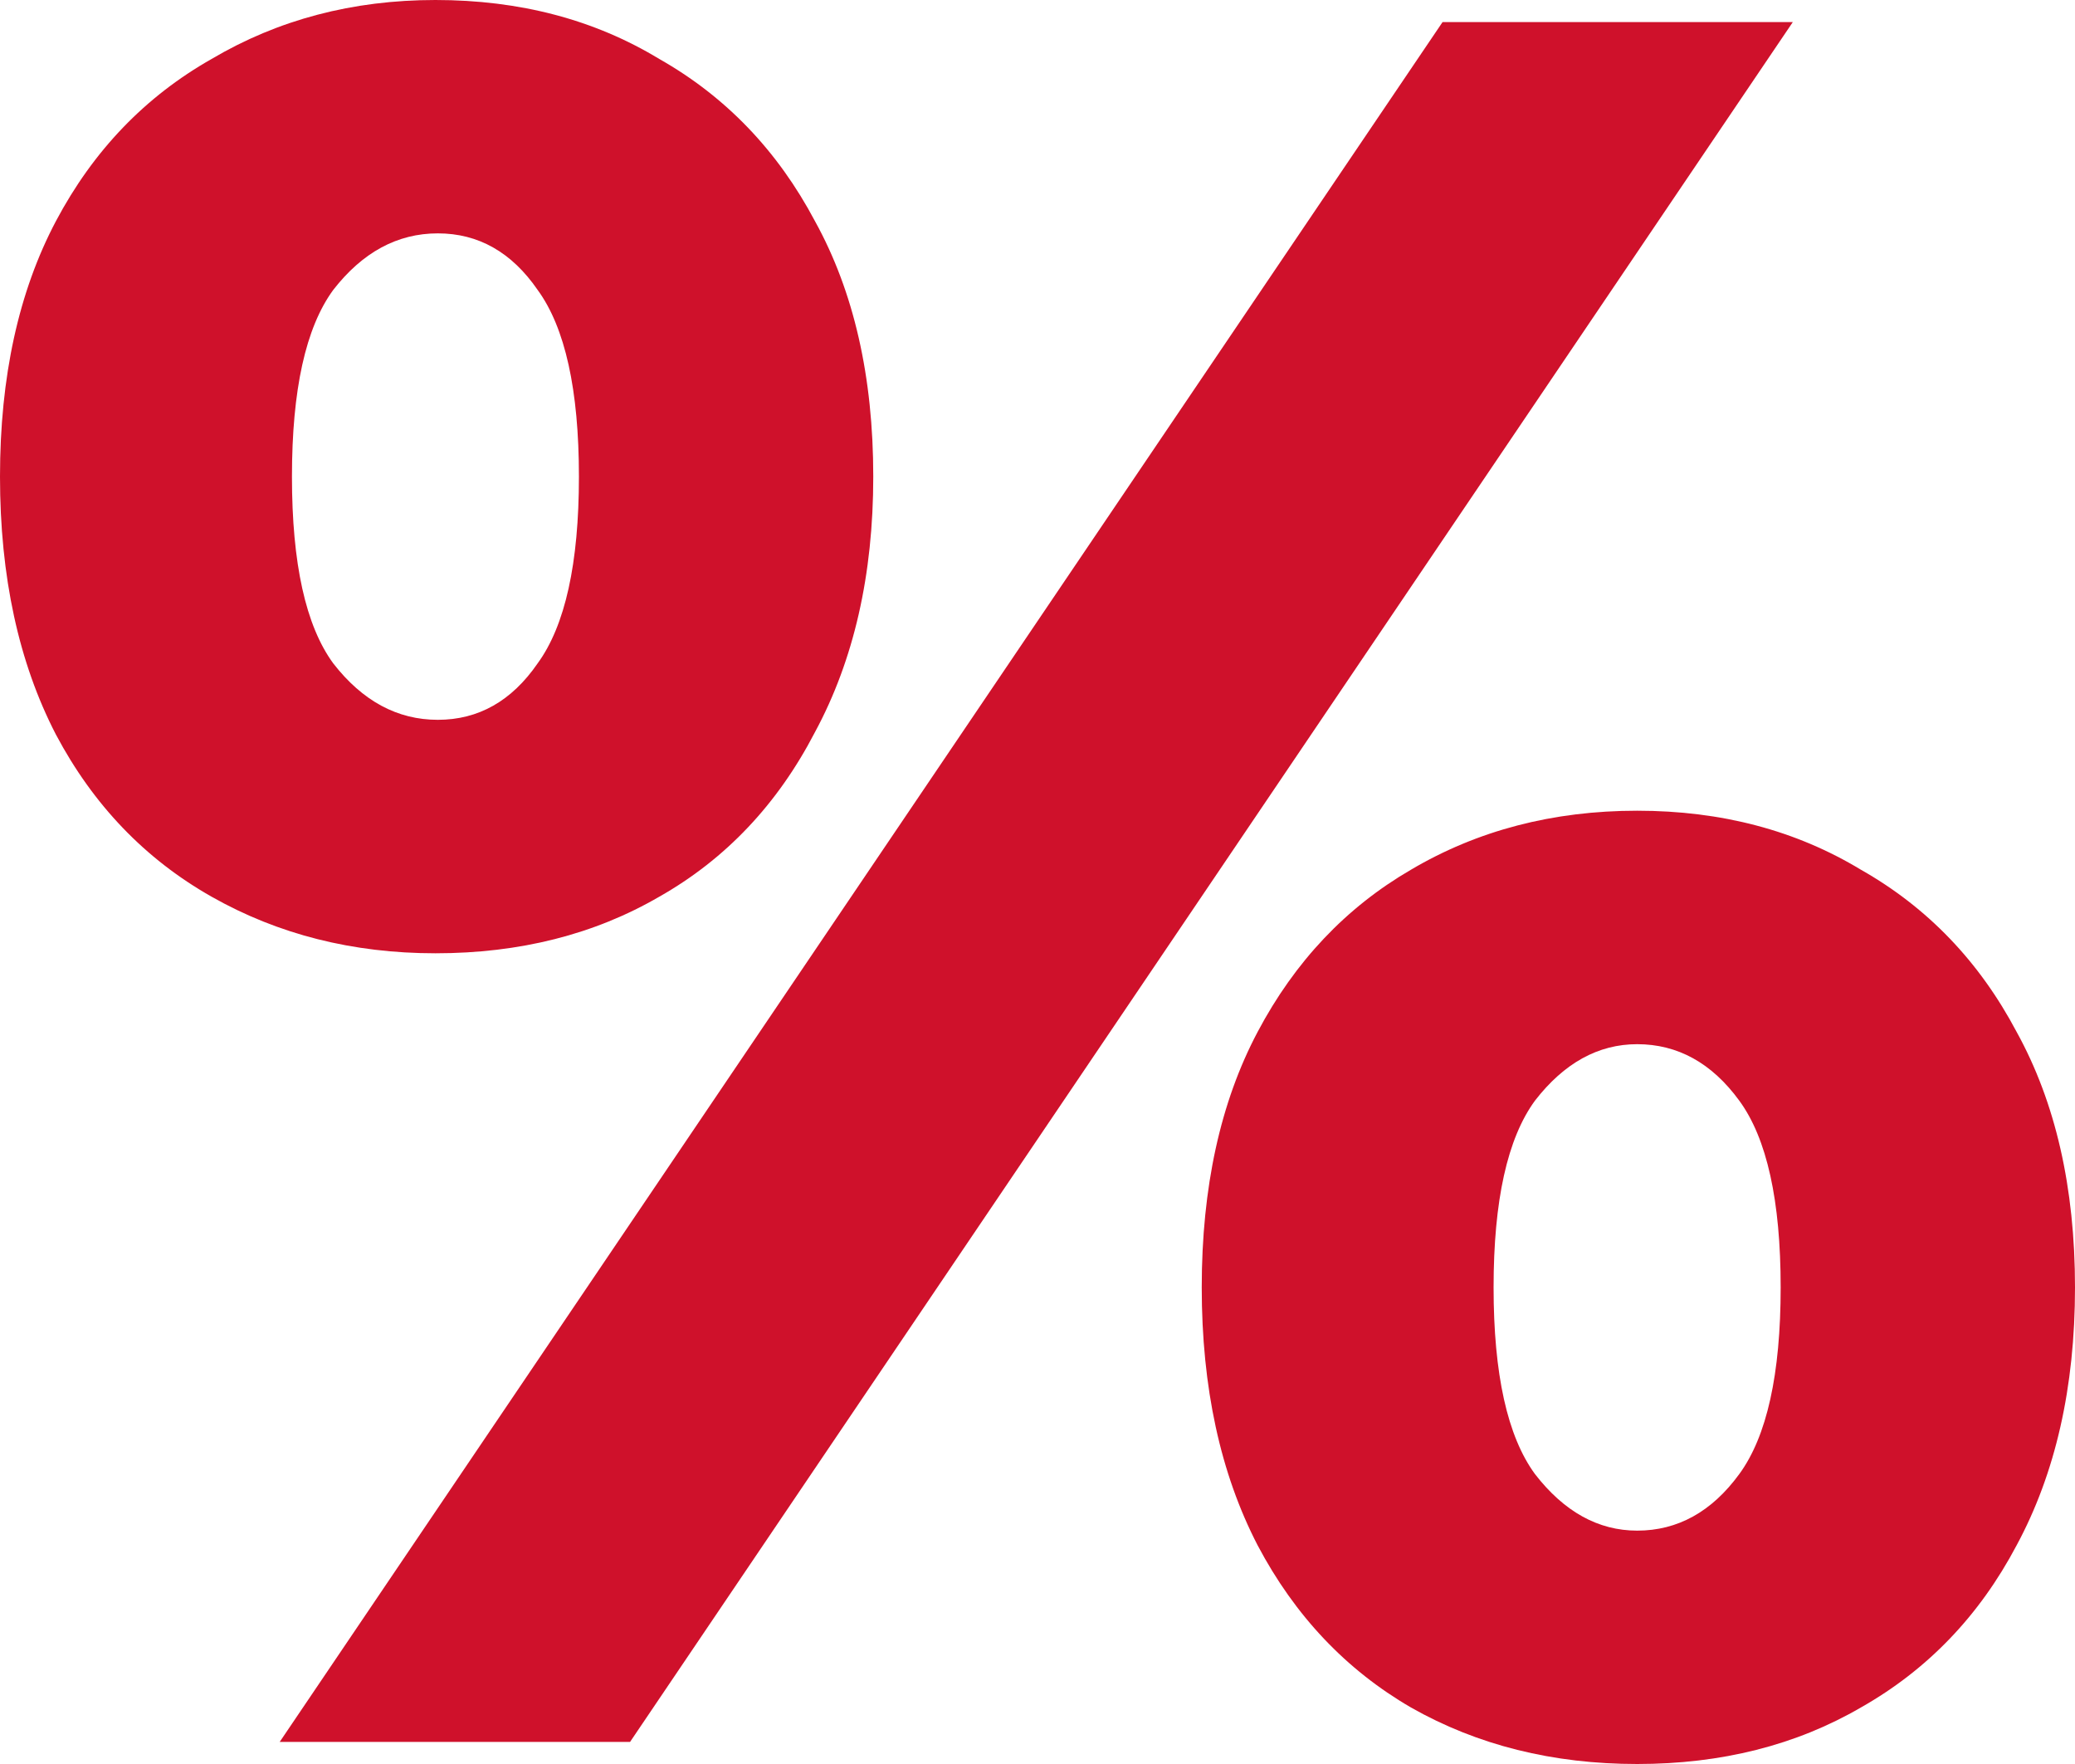 <svg width="20" height="17" viewBox="0 0 20 17" fill="none" xmlns="http://www.w3.org/2000/svg">
<path d="M2.696 16.787L13.904 0.213H17.28L6.073 16.787H2.696ZM4.197 9.187C3.4 9.187 2.681 9.005 2.04 8.642C1.399 8.279 0.899 7.758 0.539 7.079C0.18 6.385 0 5.556 0 4.593C0 3.63 0.18 2.81 0.539 2.131C0.899 1.452 1.399 0.931 2.04 0.568C2.681 0.189 3.4 0 4.197 0C5.01 0 5.729 0.189 6.354 0.568C6.995 0.931 7.495 1.452 7.855 2.131C8.23 2.81 8.417 3.63 8.417 4.593C8.417 5.54 8.23 6.361 7.855 7.056C7.495 7.75 6.995 8.279 6.354 8.642C5.729 9.005 5.01 9.187 4.197 9.187ZM4.22 6.937C4.611 6.937 4.932 6.756 5.182 6.393C5.447 6.03 5.58 5.43 5.58 4.593C5.58 3.757 5.447 3.157 5.182 2.794C4.932 2.431 4.611 2.249 4.22 2.249C3.83 2.249 3.494 2.431 3.212 2.794C2.946 3.157 2.814 3.757 2.814 4.593C2.814 5.43 2.946 6.03 3.212 6.393C3.494 6.756 3.83 6.937 4.22 6.937ZM15.78 17C14.967 17 14.24 16.819 13.599 16.455C12.974 16.092 12.481 15.572 12.122 14.893C11.762 14.198 11.583 13.37 11.583 12.407C11.583 11.444 11.762 10.623 12.122 9.944C12.481 9.266 12.974 8.745 13.599 8.382C14.24 8.003 14.967 7.813 15.78 7.813C16.592 7.813 17.311 8.003 17.937 8.382C18.578 8.745 19.078 9.266 19.437 9.944C19.812 10.623 20 11.444 20 12.407C20 13.37 19.812 14.198 19.437 14.893C19.078 15.572 18.578 16.092 17.937 16.455C17.311 16.819 16.592 17 15.78 17ZM15.78 14.751C16.17 14.751 16.499 14.569 16.764 14.206C17.03 13.843 17.163 13.243 17.163 12.407C17.163 11.57 17.03 10.97 16.764 10.607C16.499 10.244 16.17 10.063 15.78 10.063C15.405 10.063 15.076 10.244 14.795 10.607C14.529 10.97 14.396 11.57 14.396 12.407C14.396 13.243 14.529 13.843 14.795 14.206C15.076 14.569 15.405 14.751 15.78 14.751Z" fill="#CF112B"/>
</svg>
